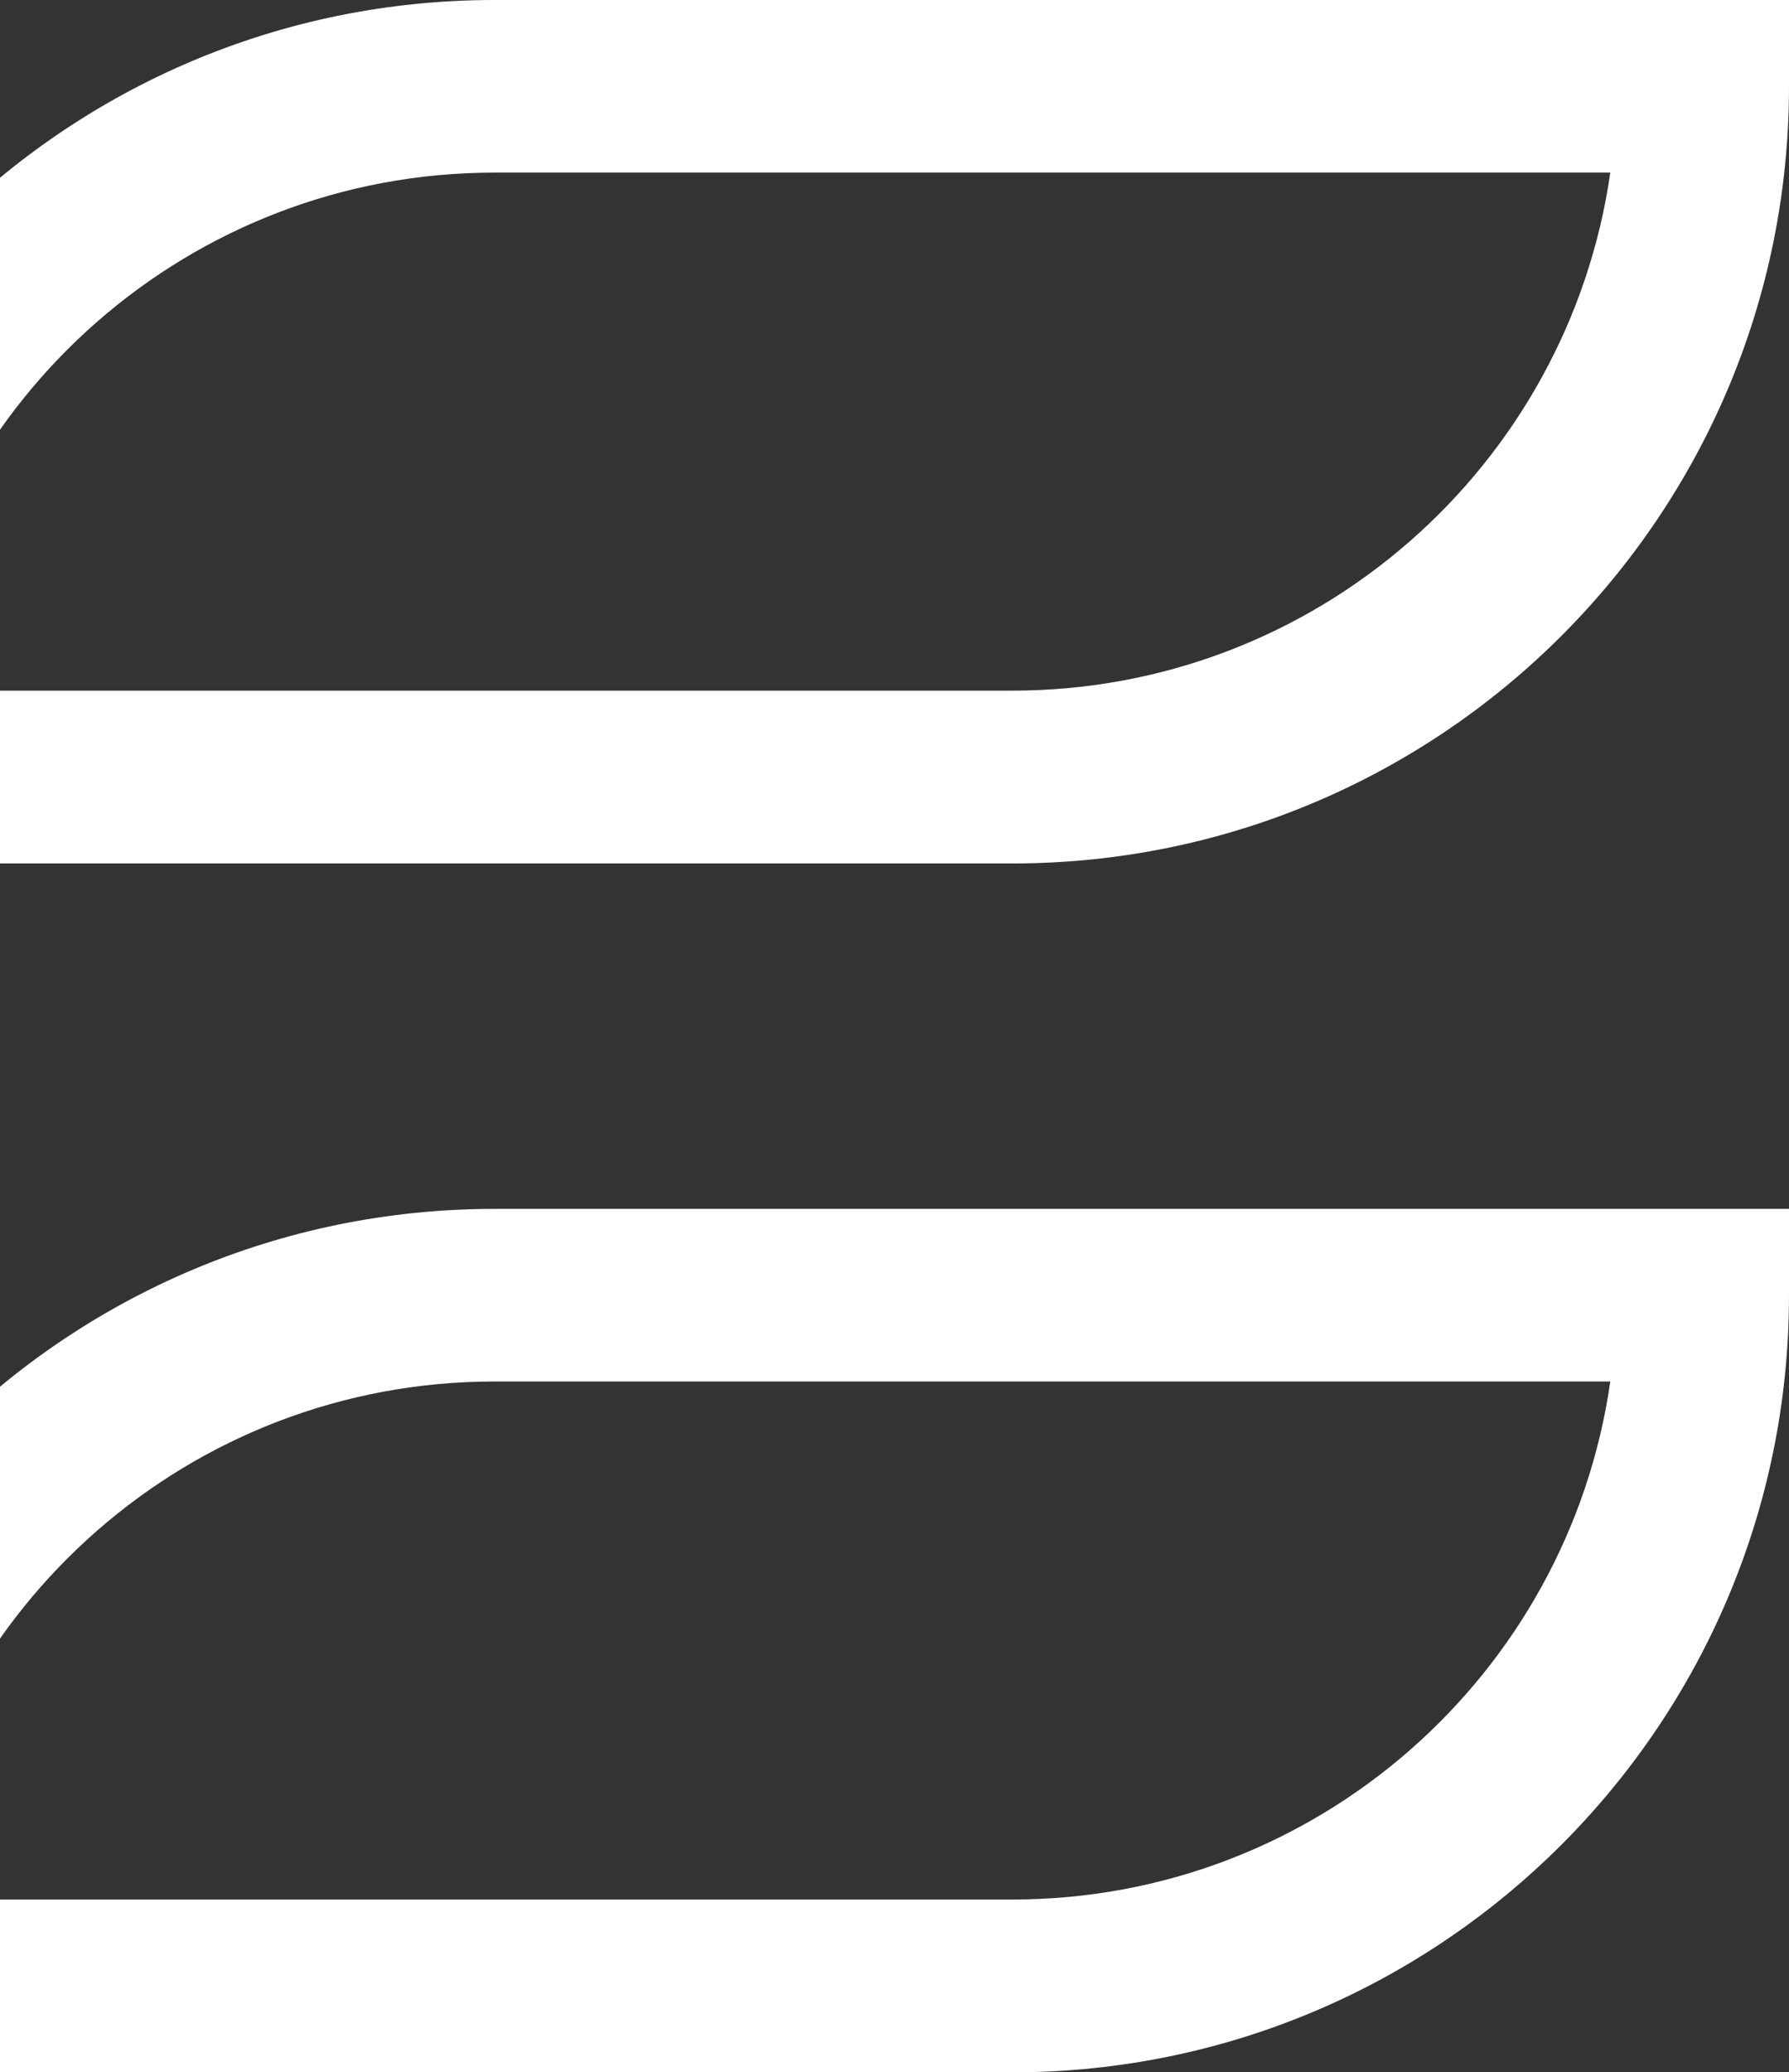 <svg width="526" height="609" viewBox="0 0 526 609" fill="none" xmlns="http://www.w3.org/2000/svg">
<rect x="0" y="0" width="526" height="609" fill="#333333" stroke="none"/>
<g clip-path="url(#clip0_207_1573)">
<path fill-rule="evenodd" clip-rule="evenodd" d="M145.382 50.725C55.918 50.725 -18.111 116.885 -30.459 202.96H297.618C387.082 202.96 461.111 136.799 473.459 50.725H145.382ZM145.382 0H526V25.362C526 151.448 423.764 253.745 297.618 253.745H-83V228.383C-83 102.237 19.236 0 145.382 0ZM145.382 405.98C55.918 405.98 -18.111 472.14 -30.459 558.215H297.618C387.082 558.215 461.111 492.054 473.459 405.98H145.382ZM145.382 355.255H526V380.617C526 506.703 423.764 609 297.618 609H-83V583.638C-83 457.552 19.236 355.255 145.382 355.255Z" fill="white"/>
</g>
<defs>
<clipPath id="clip0_207_1573">
<rect width="526" height="609" fill="white"/>
</clipPath>
</defs>
</svg>
